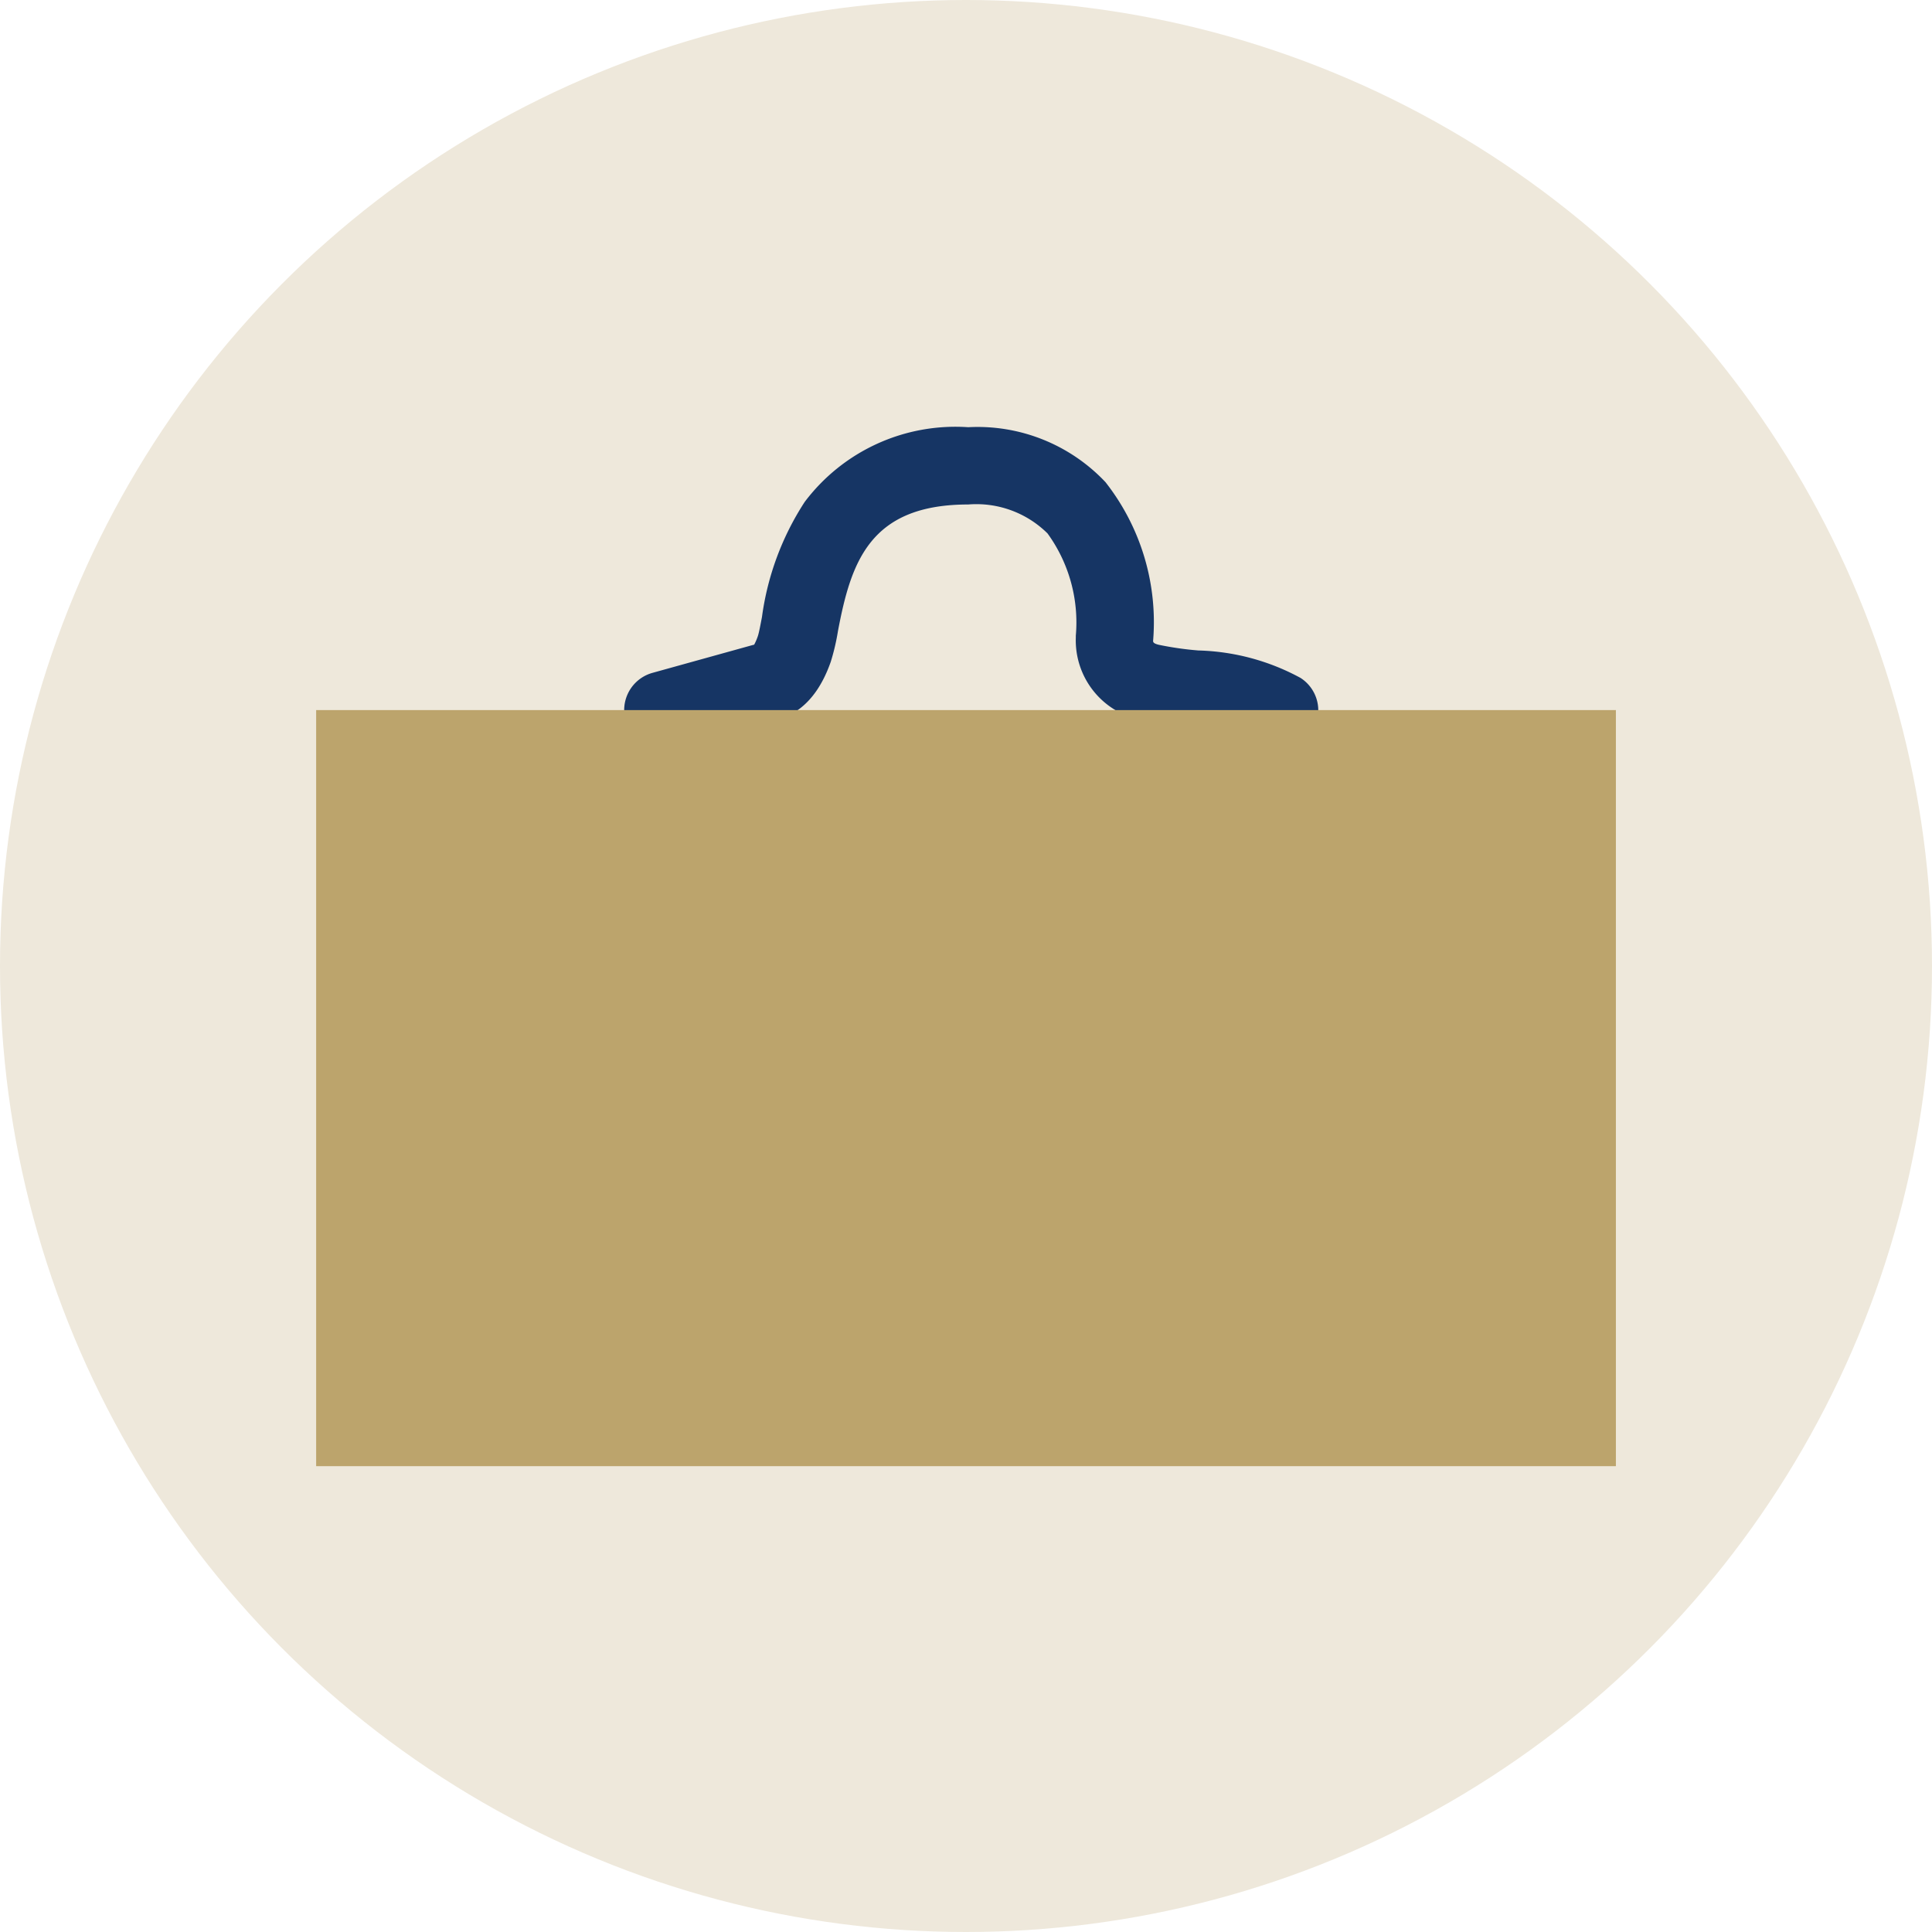 <svg xmlns="http://www.w3.org/2000/svg" width="50" height="50" viewBox="0 0 50 50"><g transform="translate(-771 -40)"><circle cx="25" cy="25" r="25" transform="translate(771 40)" fill="#eee8db"/><g transform="translate(781.773 55.991)"><path d="M179.521,13.321a1,1,0,0,1-.267-1.964l2.586-.718.044-.011a1.437,1.437,0,0,0,.094-.218c.029-.082.071-.306.108-.5a7.218,7.218,0,0,1,1.106-2.977A4.883,4.883,0,0,1,187.424,5a4.549,4.549,0,0,1,3.55,1.42,5.865,5.865,0,0,1,1.234,4.112c0,.038.024.07.151.1a8.286,8.286,0,0,0,1.02.146,5.854,5.854,0,0,1,2.644.71,1,1,0,1,1-1.109,1.664,4.656,4.656,0,0,0-1.746-.385,9.716,9.716,0,0,1-1.294-.195,2.1,2.1,0,0,1-1.666-2.127q0-.025,0-.05a3.922,3.922,0,0,0-.732-2.646A2.617,2.617,0,0,0,187.424,7c-2.545,0-3.033,1.484-3.372,3.278a5.7,5.7,0,0,1-.186.793c-.428,1.223-1.16,1.486-1.6,1.526l-2.476.688A1,1,0,0,1,179.521,13.321Z" transform="translate(-173.139 -9.935)" fill="#163564"/><rect width="33.637" height="19.567" transform="translate(-2.591 2.386)" fill="#bca46c"/></g></g></svg>